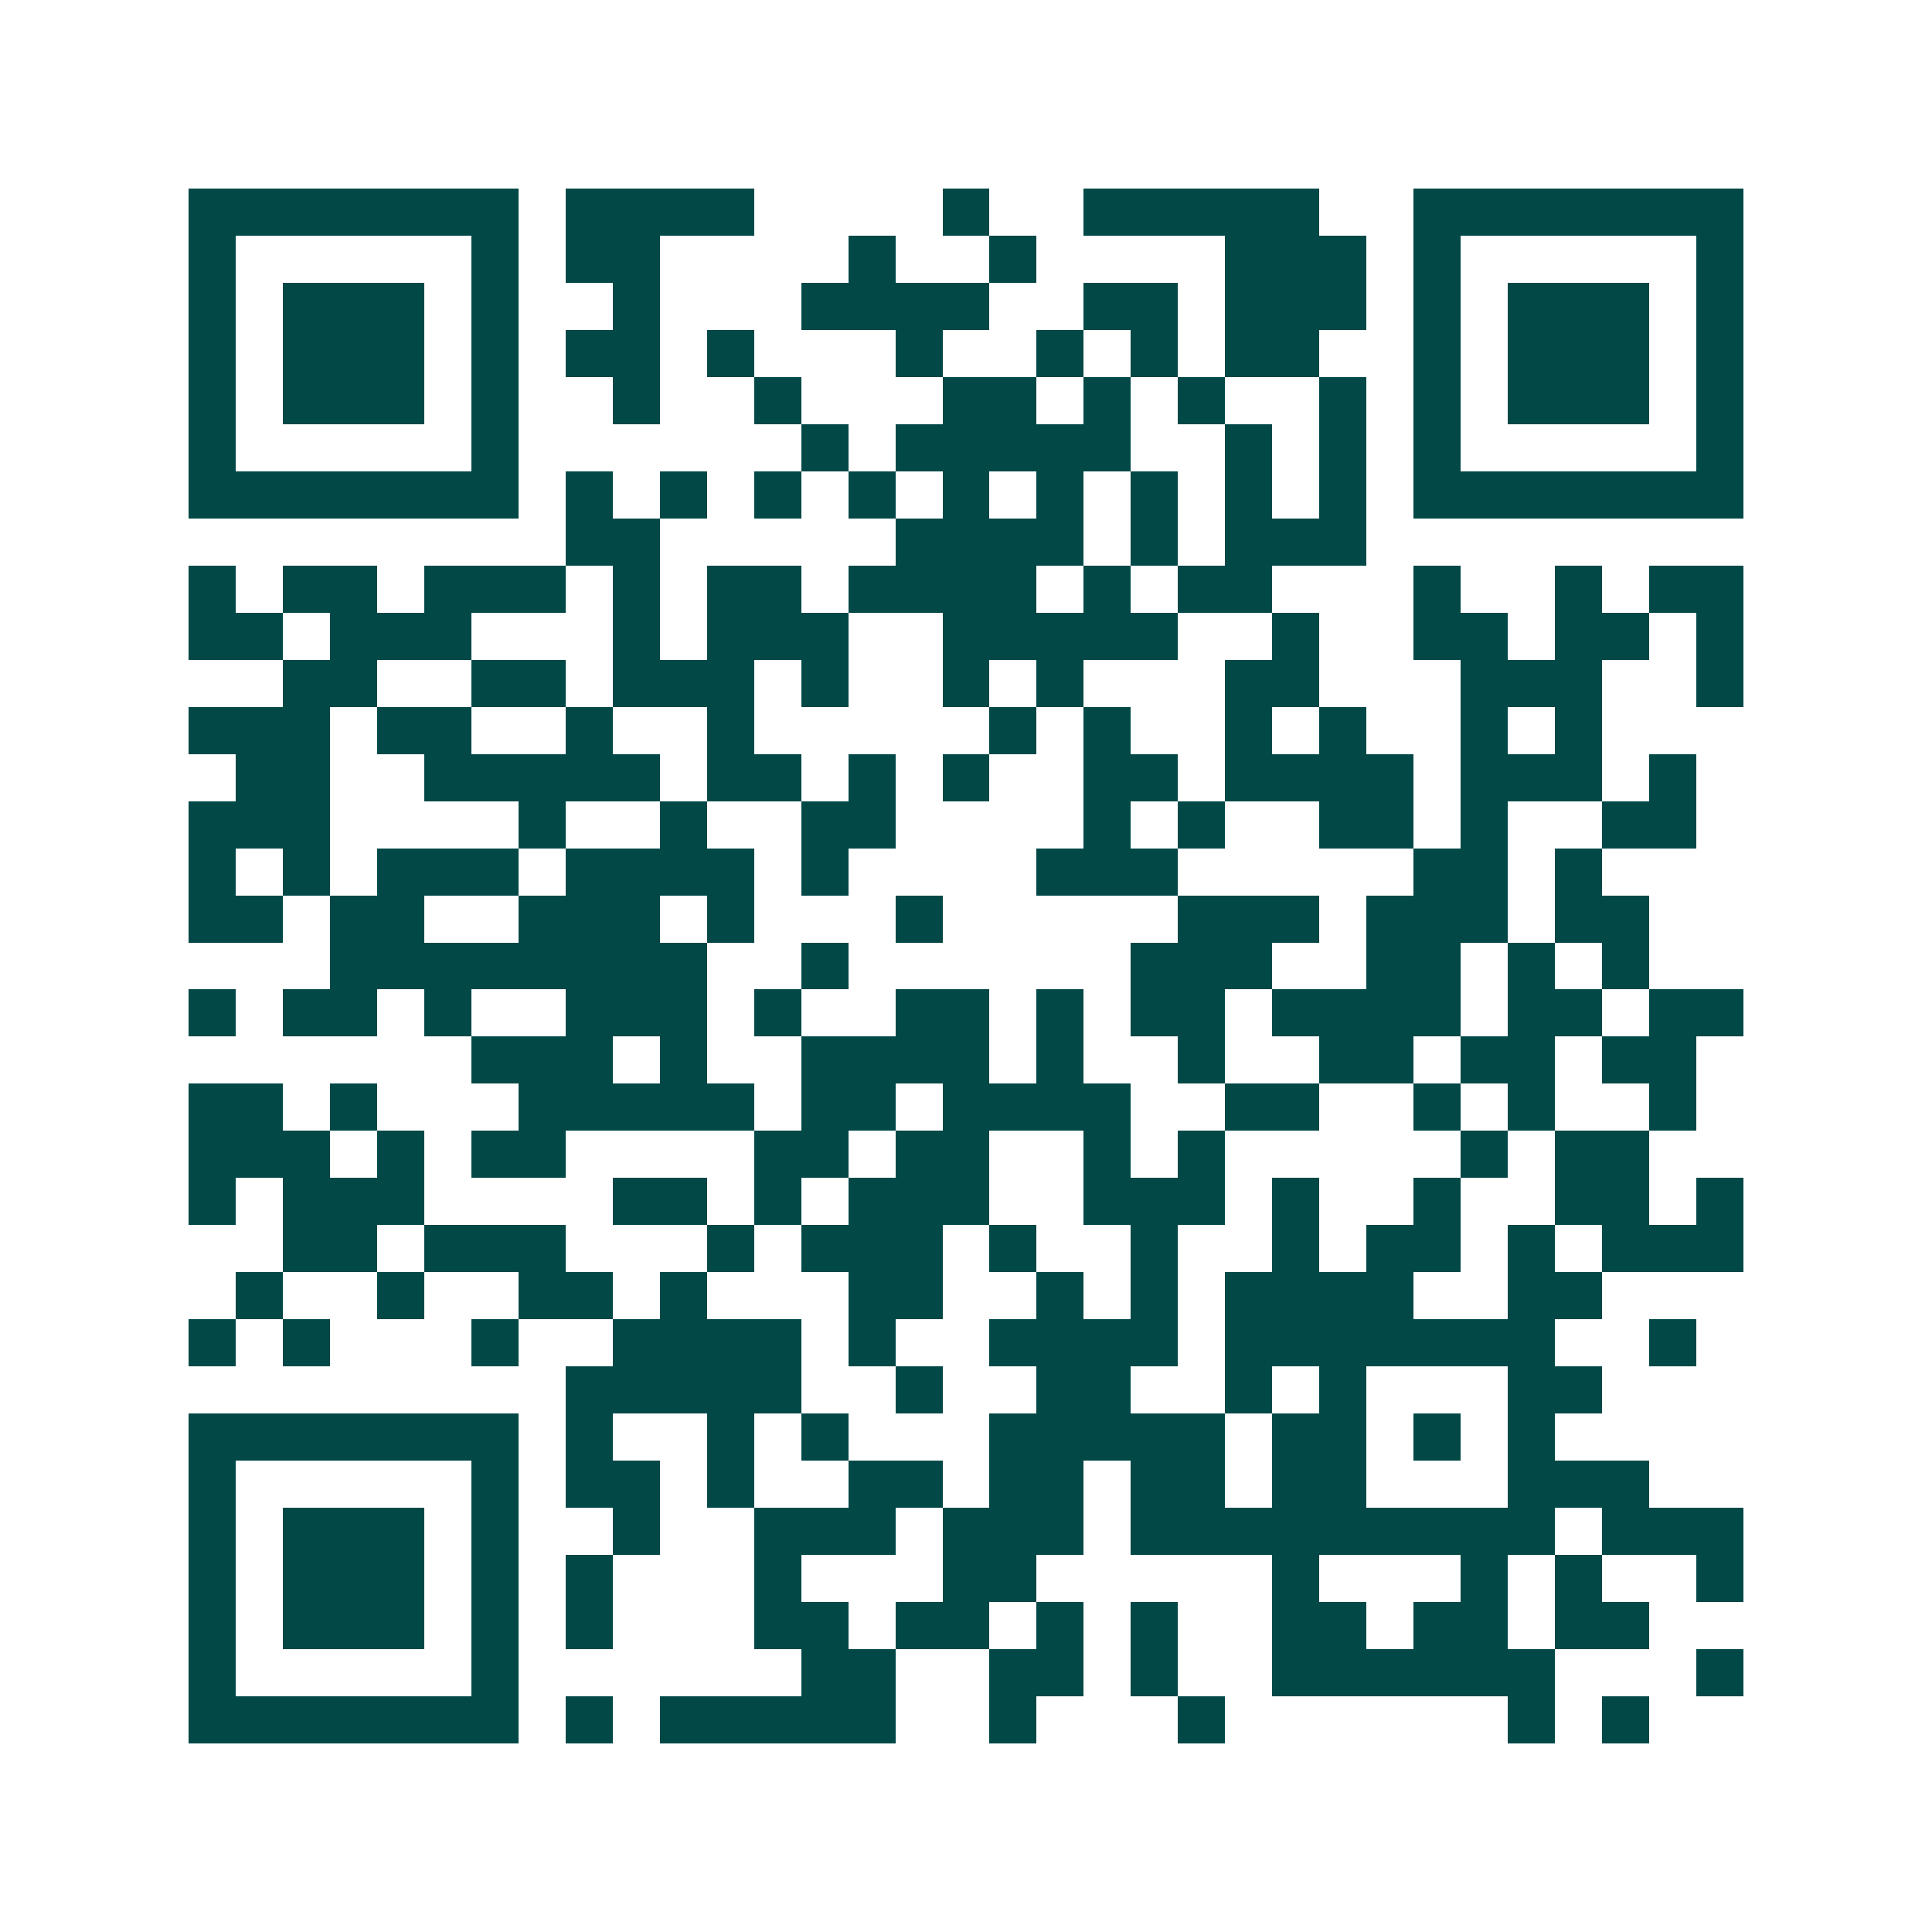 <svg xmlns="http://www.w3.org/2000/svg" width="200" height="200" viewBox="0 0 41 41" shape-rendering="crispEdges"><path fill="#ffffff" d="M0 0h41v41H0z"/><path stroke="#014847" d="M4 4.5h7m1 0h4m4 0h1m2 0h5m2 0h7M4 5.5h1m5 0h1m1 0h2m4 0h1m2 0h1m4 0h3m1 0h1m5 0h1M4 6.5h1m1 0h3m1 0h1m2 0h1m3 0h4m2 0h2m1 0h3m1 0h1m1 0h3m1 0h1M4 7.5h1m1 0h3m1 0h1m1 0h2m1 0h1m3 0h1m2 0h1m1 0h1m1 0h2m2 0h1m1 0h3m1 0h1M4 8.5h1m1 0h3m1 0h1m2 0h1m2 0h1m3 0h2m1 0h1m1 0h1m2 0h1m1 0h1m1 0h3m1 0h1M4 9.5h1m5 0h1m6 0h1m1 0h5m2 0h1m1 0h1m1 0h1m5 0h1M4 10.5h7m1 0h1m1 0h1m1 0h1m1 0h1m1 0h1m1 0h1m1 0h1m1 0h1m1 0h1m1 0h7M12 11.5h2m5 0h4m1 0h1m1 0h3M4 12.5h1m1 0h2m1 0h3m1 0h1m1 0h2m1 0h4m1 0h1m1 0h2m3 0h1m2 0h1m1 0h2M4 13.5h2m1 0h3m3 0h1m1 0h3m2 0h5m2 0h1m2 0h2m1 0h2m1 0h1M6 14.5h2m2 0h2m1 0h3m1 0h1m2 0h1m1 0h1m3 0h2m3 0h3m2 0h1M4 15.5h3m1 0h2m2 0h1m2 0h1m5 0h1m1 0h1m2 0h1m1 0h1m2 0h1m1 0h1M5 16.5h2m2 0h5m1 0h2m1 0h1m1 0h1m2 0h2m1 0h4m1 0h3m1 0h1M4 17.5h3m4 0h1m2 0h1m2 0h2m4 0h1m1 0h1m2 0h2m1 0h1m2 0h2M4 18.5h1m1 0h1m1 0h3m1 0h4m1 0h1m4 0h3m5 0h2m1 0h1M4 19.5h2m1 0h2m2 0h3m1 0h1m3 0h1m5 0h3m1 0h3m1 0h2M7 20.5h8m2 0h1m6 0h3m2 0h2m1 0h1m1 0h1M4 21.5h1m1 0h2m1 0h1m2 0h3m1 0h1m2 0h2m1 0h1m1 0h2m1 0h4m1 0h2m1 0h2M10 22.5h3m1 0h1m2 0h4m1 0h1m2 0h1m2 0h2m1 0h2m1 0h2M4 23.5h2m1 0h1m3 0h5m1 0h2m1 0h4m2 0h2m2 0h1m1 0h1m2 0h1M4 24.5h3m1 0h1m1 0h2m4 0h2m1 0h2m2 0h1m1 0h1m5 0h1m1 0h2M4 25.5h1m1 0h3m4 0h2m1 0h1m1 0h3m2 0h3m1 0h1m2 0h1m2 0h2m1 0h1M6 26.5h2m1 0h3m3 0h1m1 0h3m1 0h1m2 0h1m2 0h1m1 0h2m1 0h1m1 0h3M5 27.5h1m2 0h1m2 0h2m1 0h1m3 0h2m2 0h1m1 0h1m1 0h4m2 0h2M4 28.5h1m1 0h1m3 0h1m2 0h4m1 0h1m2 0h4m1 0h7m2 0h1M12 29.5h5m2 0h1m2 0h2m2 0h1m1 0h1m3 0h2M4 30.5h7m1 0h1m2 0h1m1 0h1m3 0h5m1 0h2m1 0h1m1 0h1M4 31.5h1m5 0h1m1 0h2m1 0h1m2 0h2m1 0h2m1 0h2m1 0h2m3 0h3M4 32.5h1m1 0h3m1 0h1m2 0h1m2 0h3m1 0h3m1 0h9m1 0h3M4 33.5h1m1 0h3m1 0h1m1 0h1m3 0h1m3 0h2m5 0h1m3 0h1m1 0h1m2 0h1M4 34.5h1m1 0h3m1 0h1m1 0h1m3 0h2m1 0h2m1 0h1m1 0h1m2 0h2m1 0h2m1 0h2M4 35.5h1m5 0h1m6 0h2m2 0h2m1 0h1m2 0h6m3 0h1M4 36.5h7m1 0h1m1 0h5m2 0h1m3 0h1m6 0h1m1 0h1"/></svg>
